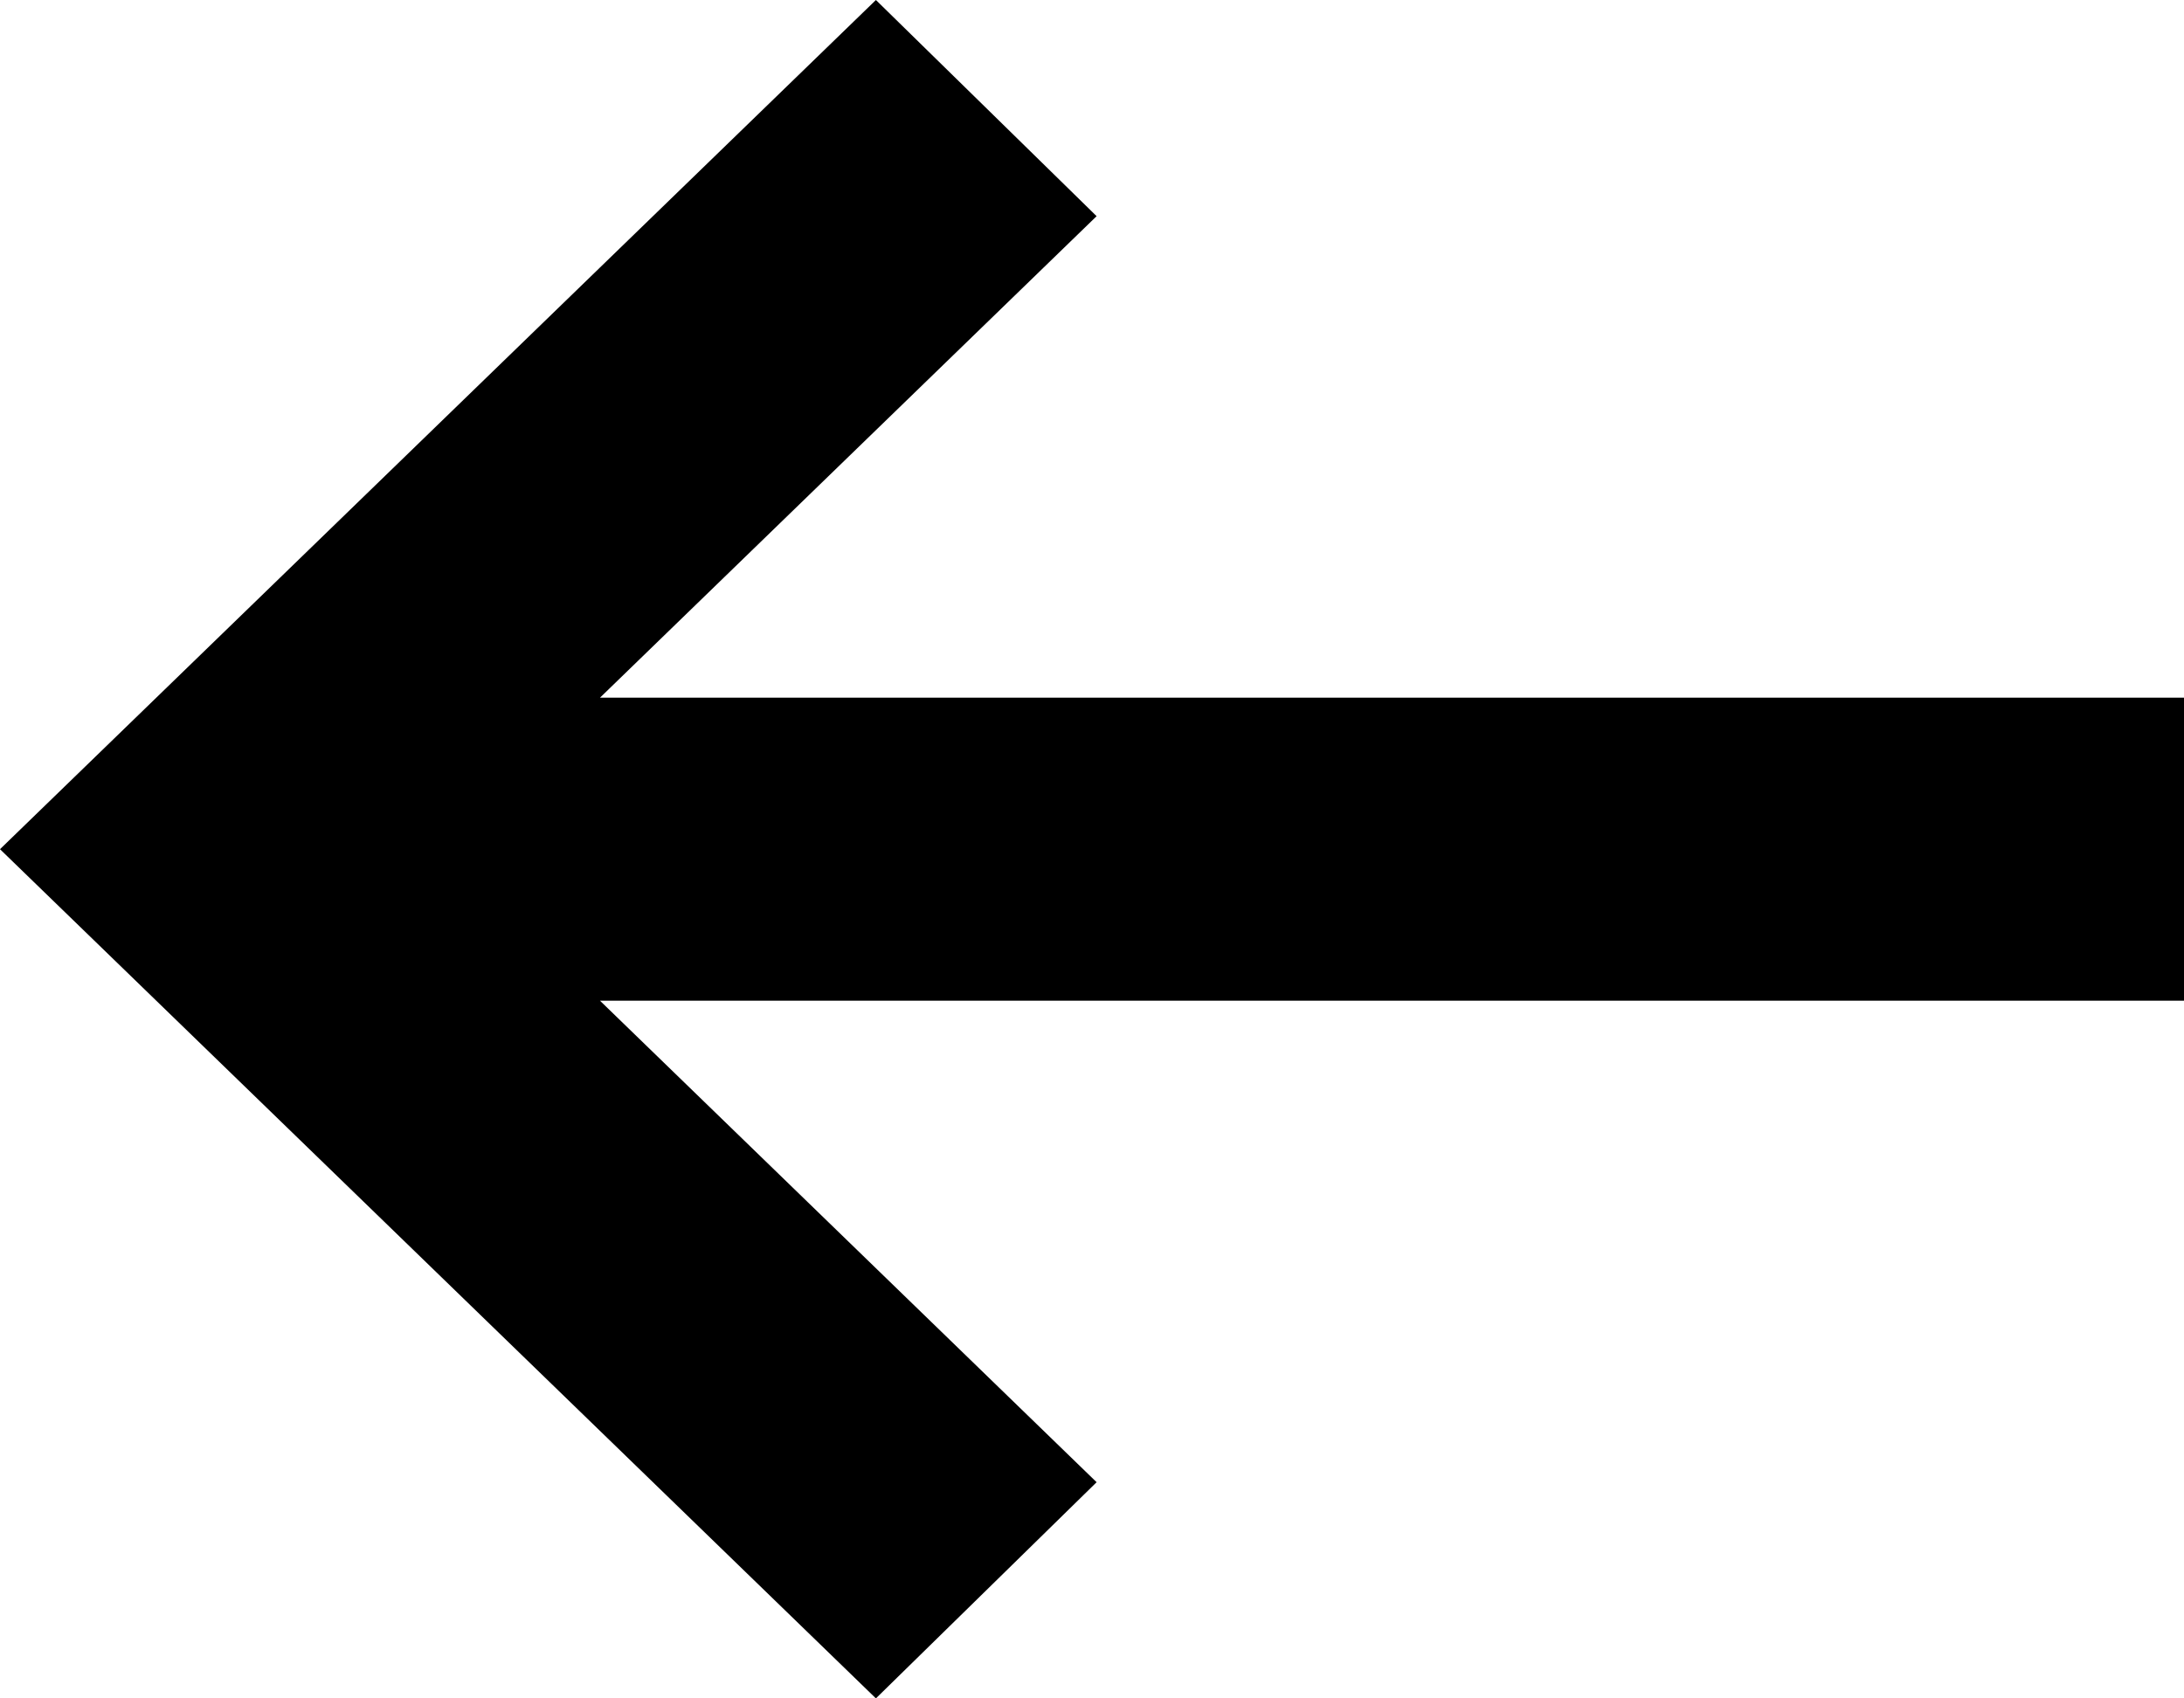 <svg width="18" height="14" viewBox="0 0 18 14" fill="none" xmlns="http://www.w3.org/2000/svg">
<path fill-rule="evenodd" clip-rule="evenodd" d="M18 5.751L4.945 5.751L9.038 1.782L7.219 0L0 7L7.219 14L9.038 12.218L4.945 8.249H18V5.751Z" fill="black"/>
</svg>
